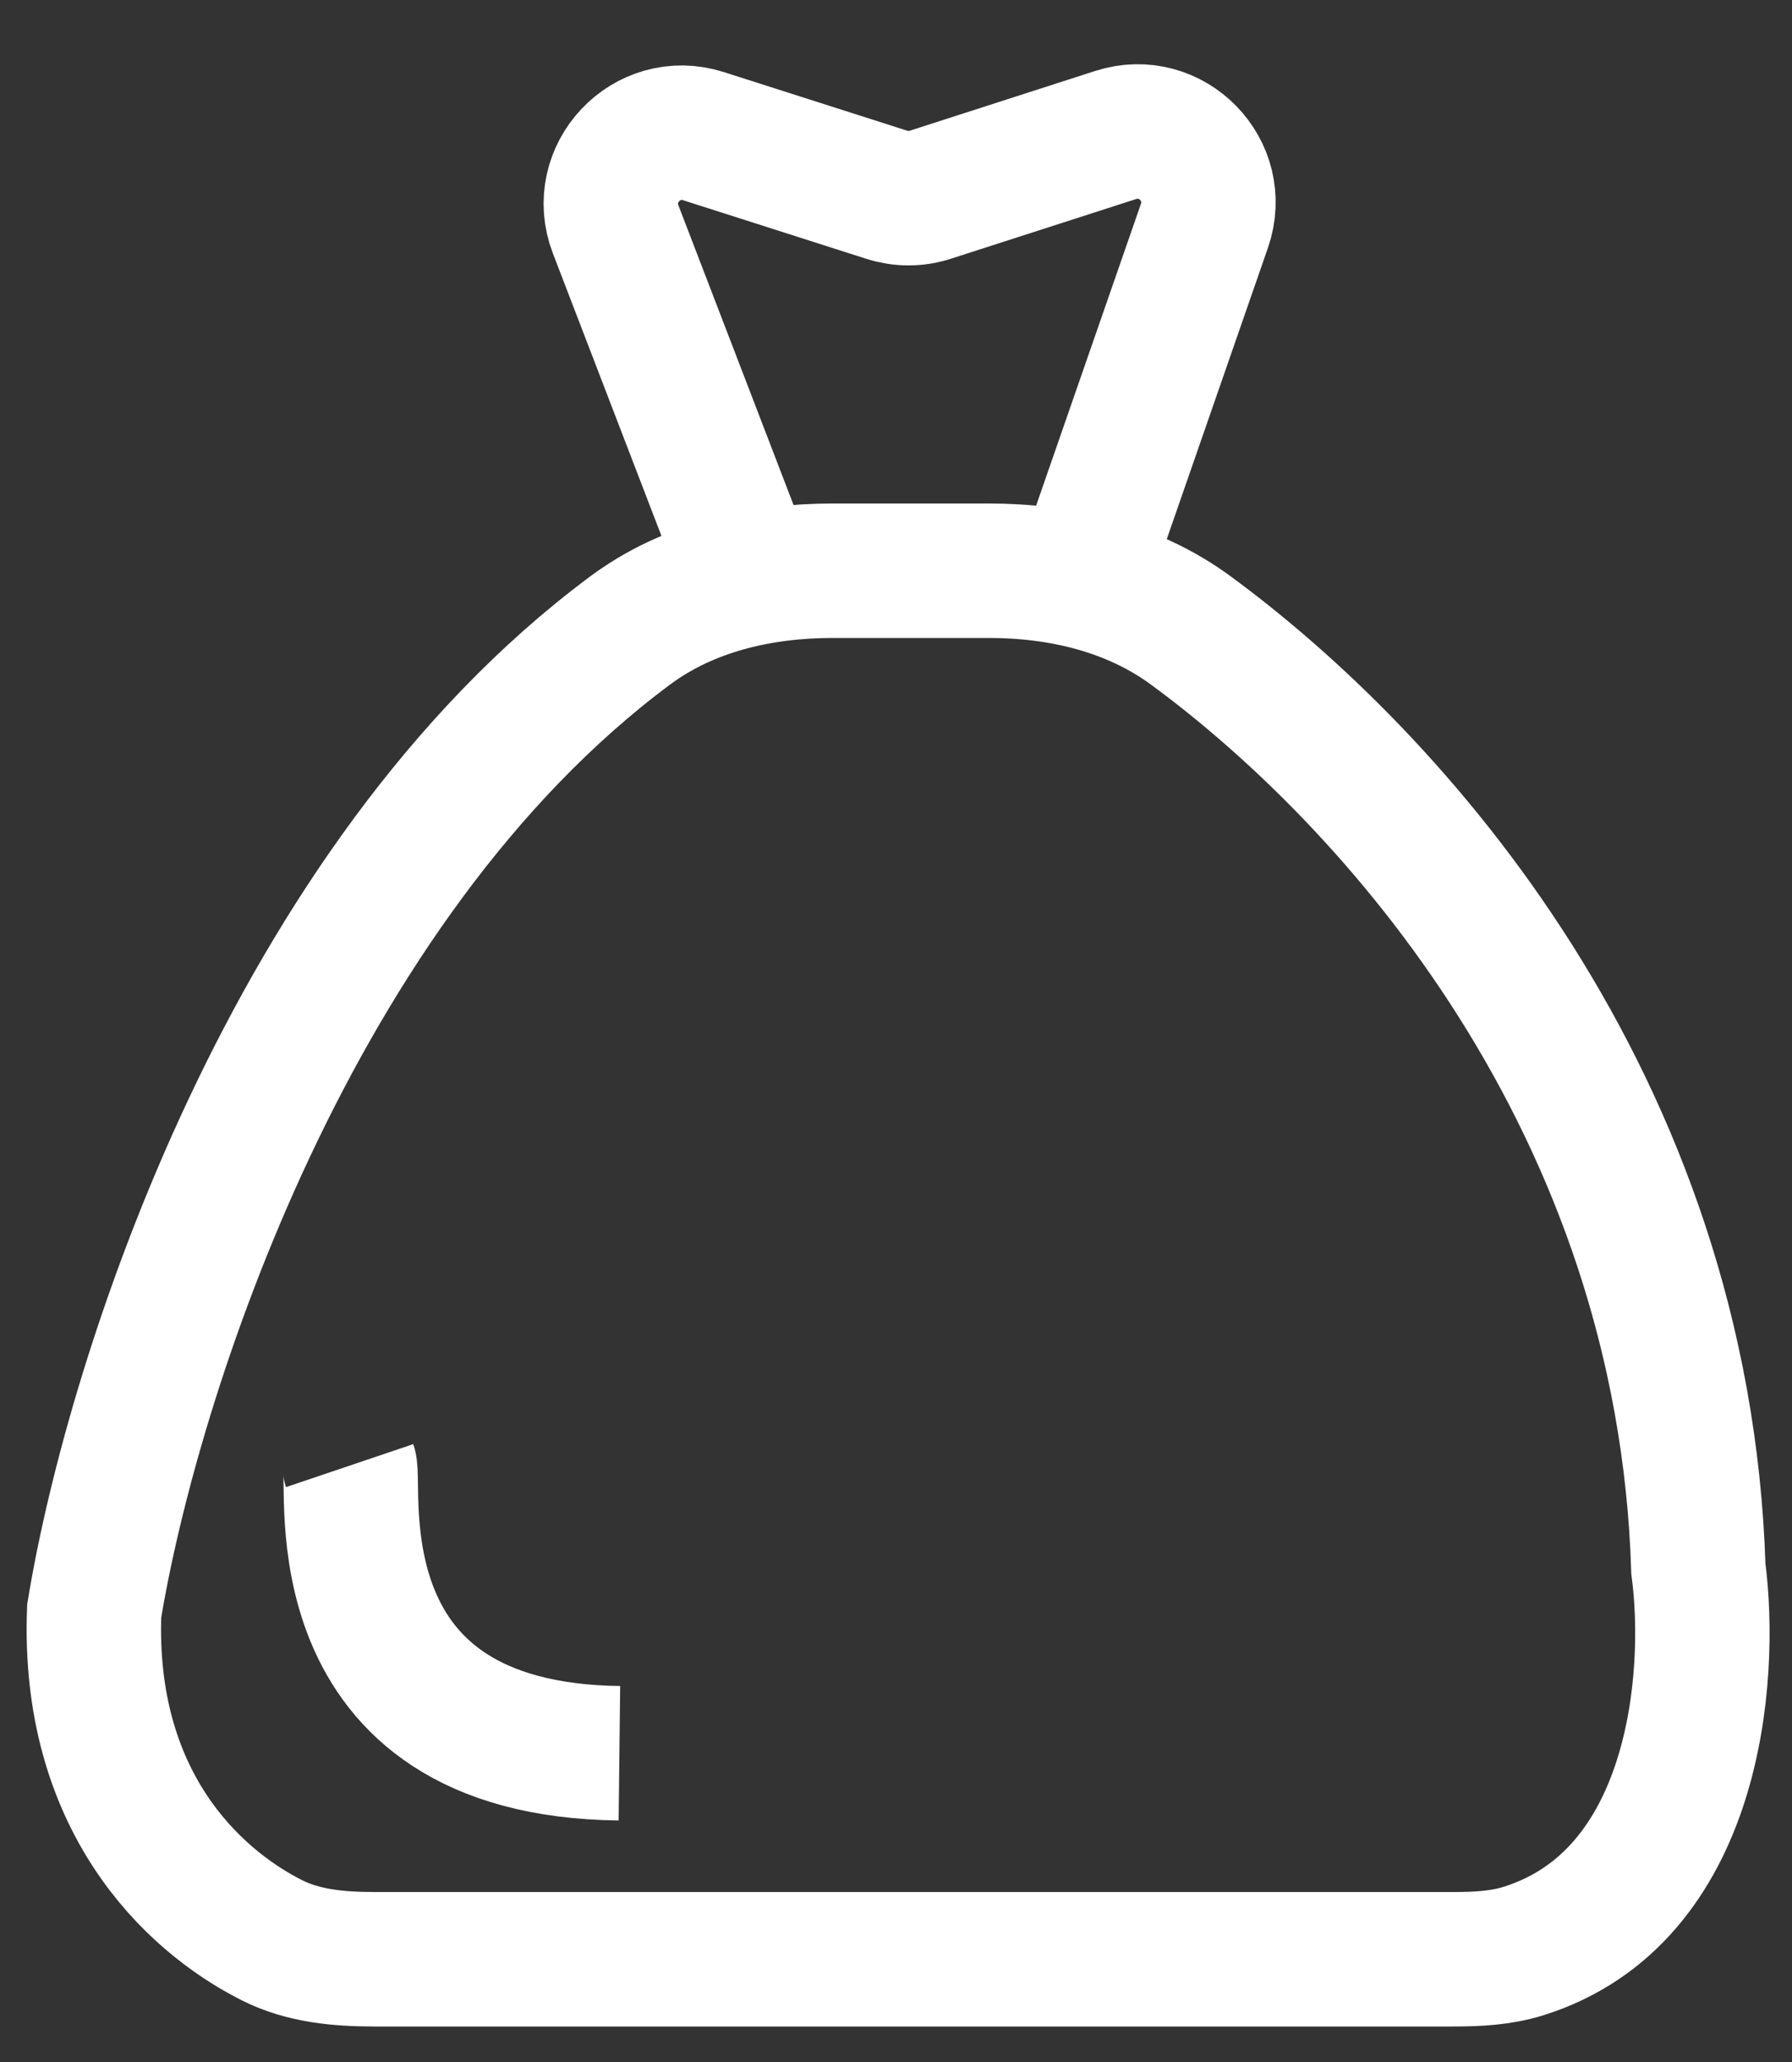<svg width="20" height="23" viewBox="0 0 20 23" fill="none" xmlns="http://www.w3.org/2000/svg">
<rect x="0" y="0" width="20" height="23" fill="#333333" stroke="none"/>
<g id="Icon / collect bag">
<path id="Vector 146" d="M3.902 16.348C3.982 16.585 3.506 19.517 6.913 19.556" stroke="white" stroke-width="1.5"/>
<path id="Vector 145" d="M11.036 6.366H9.295C8.486 6.366 7.676 6.553 7.028 7.036C3.244 9.852 1.476 15.373 1.051 17.972C0.973 20.071 2.126 21.183 3.033 21.641C3.385 21.819 3.785 21.854 4.179 21.854H16.224C16.486 21.854 16.751 21.841 17.001 21.763C18.925 21.162 19.116 18.714 18.955 17.497C18.792 12.299 15.56 8.697 13.287 7.03C12.639 6.555 11.839 6.366 11.036 6.366Z" stroke="white" stroke-width="1.5"/>
<path id="Vector 144" d="M8.35 6.405L6.871 2.558C6.633 1.938 7.219 1.317 7.852 1.519L9.899 2.173C10.057 2.223 10.226 2.223 10.383 2.172L12.451 1.506C13.073 1.305 13.657 1.902 13.442 2.52L12.092 6.405" stroke="white" stroke-width="1.5"/>
</g>
</svg>
